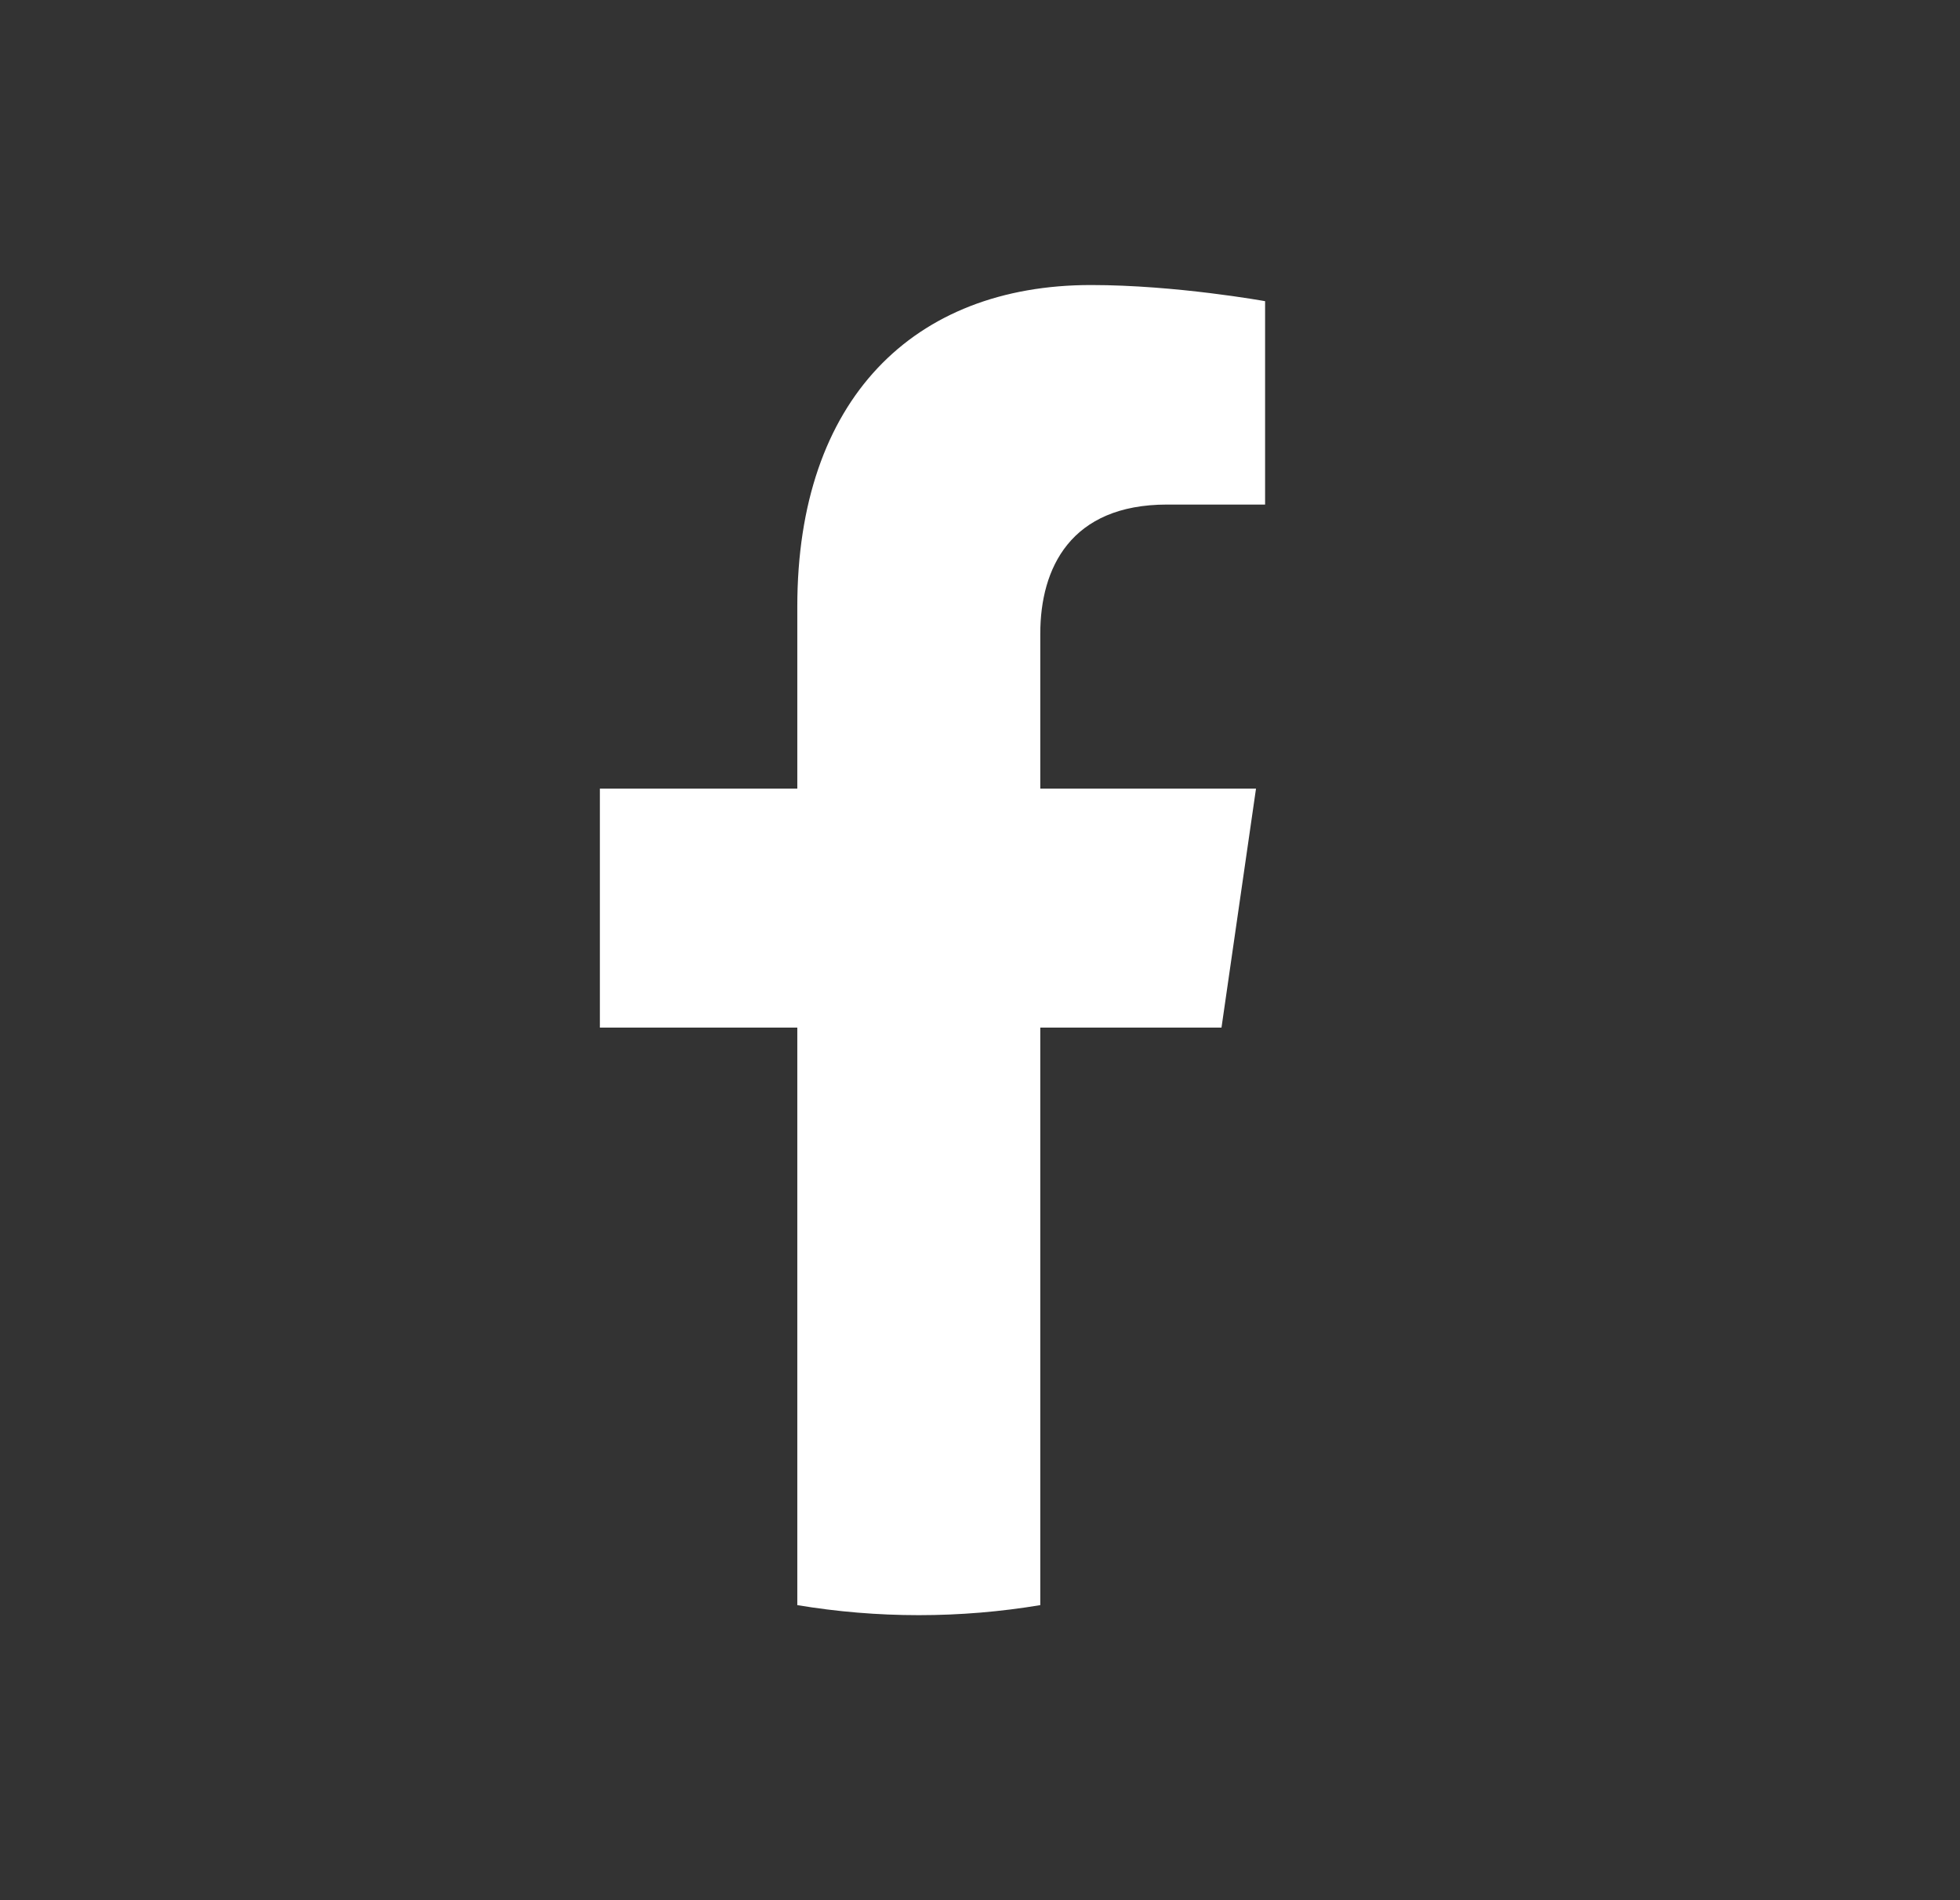 <svg width="33" height="32" viewBox="0 0 33 32" fill="none" xmlns="http://www.w3.org/2000/svg">
<rect x="0" y="0" width="33" height="32" fill="#333333" stroke="none"/>
<path d="M20.566 17.305L21.147 13.281H17.515V10.671C17.515 9.57 18.023 8.497 19.649 8.497H21.3V5.072C21.3 5.072 19.802 4.8 18.369 4.8C15.379 4.8 13.424 6.727 13.424 10.215V13.281H10.1V17.305H13.424V27.031C14.091 27.142 14.774 27.2 15.47 27.2C16.166 27.2 16.849 27.142 17.515 27.031V17.305H20.566Z" fill="white"/>
</svg>
